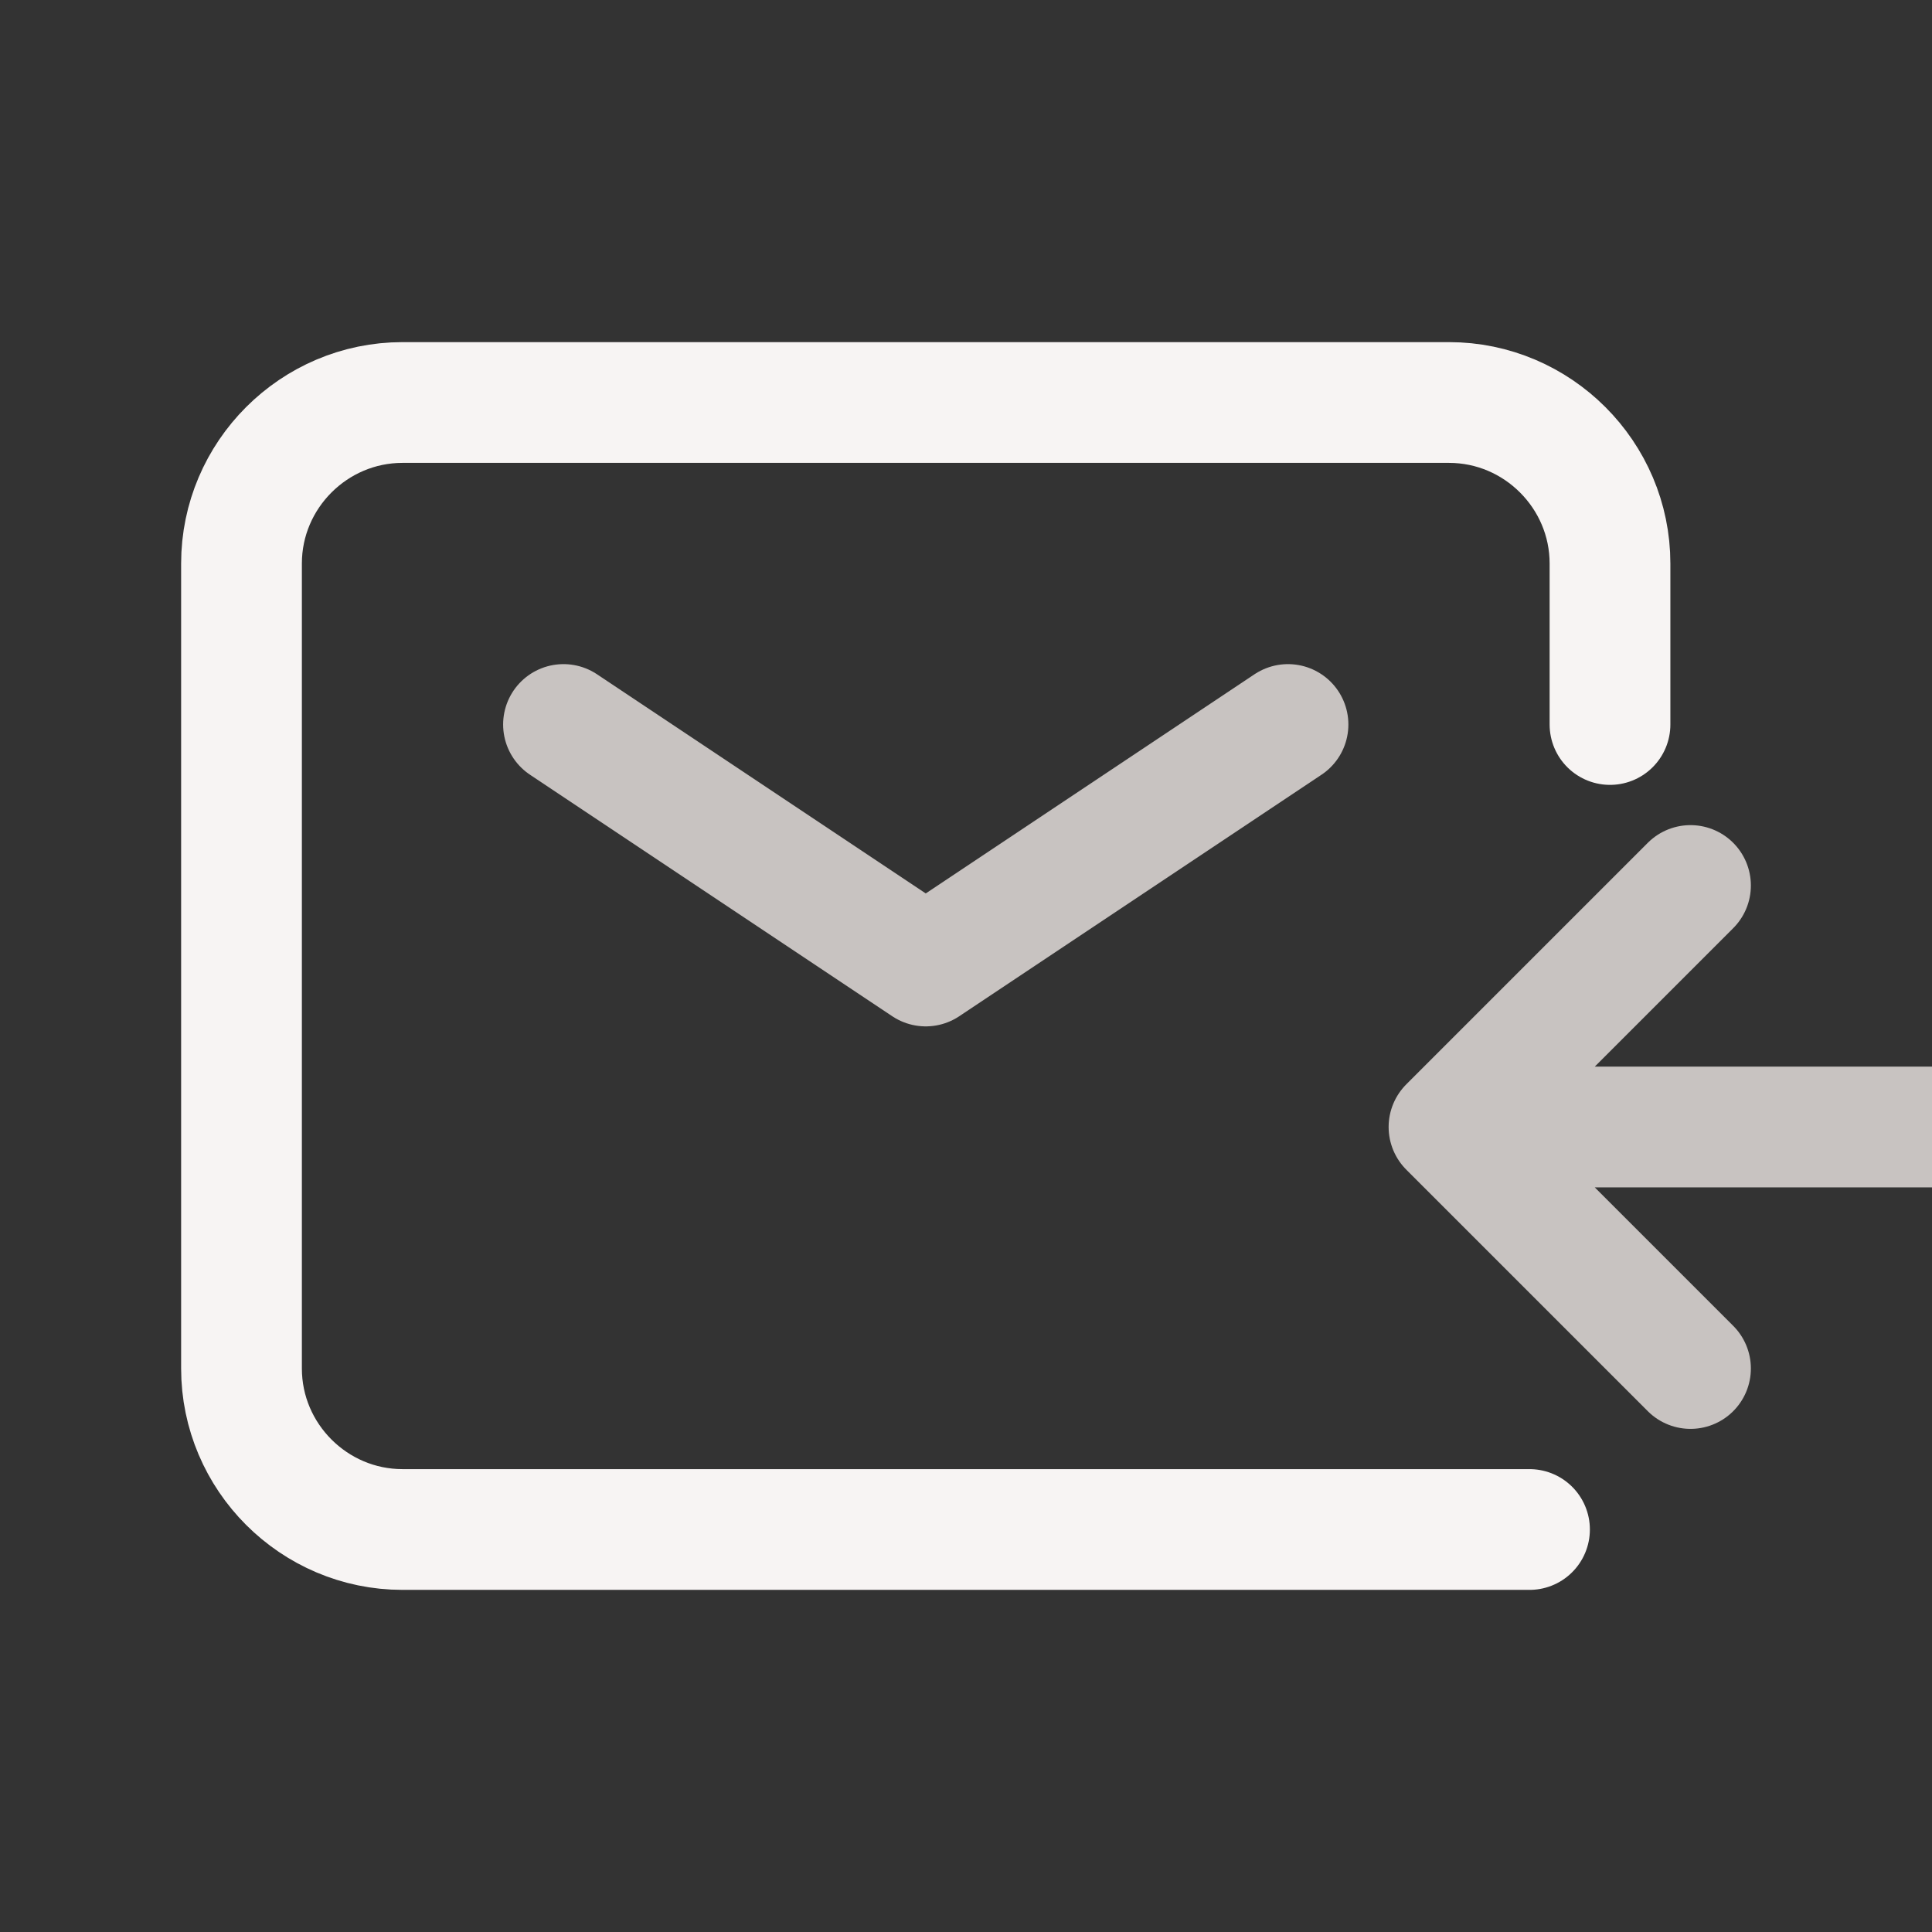 <?xml version="1.0" encoding="UTF-8"?>
<svg id="Ebene_1" xmlns="http://www.w3.org/2000/svg" version="1.1" viewBox="0 0 24 24">
  <rect x="0" y="0" width="24" height="24" fill="#333333" stroke="none"/>
  <!-- Generator: Adobe Illustrator 29.1.0, SVG Export Plug-In . SVG Version: 2.1.0 Build 142)  -->
  <defs>
    <style>
      .st0 {
        stroke: #f7f4f3;
      }

      .st0, .st1 {
        fill: none;
        stroke-linecap: round;
        stroke-width: 1.5px;
      }

      .st1 {
        stroke: #c8c3c1;
        stroke-linejoin: round;
      }
    </style>
  </defs>
  <path class="st1" d="M7,9l4.5,3,4.5-3"/>
  <path class="st0" d="M19,19H5c-1.1,0-2-.9-2-2V7c0-1.1.9-2,2-2h13c1.1,0,2,.9,2,2v2"/>
  <path class="st1" d="M24,14h-6M18,14l3-3M18,14l3,3"/>
</svg>